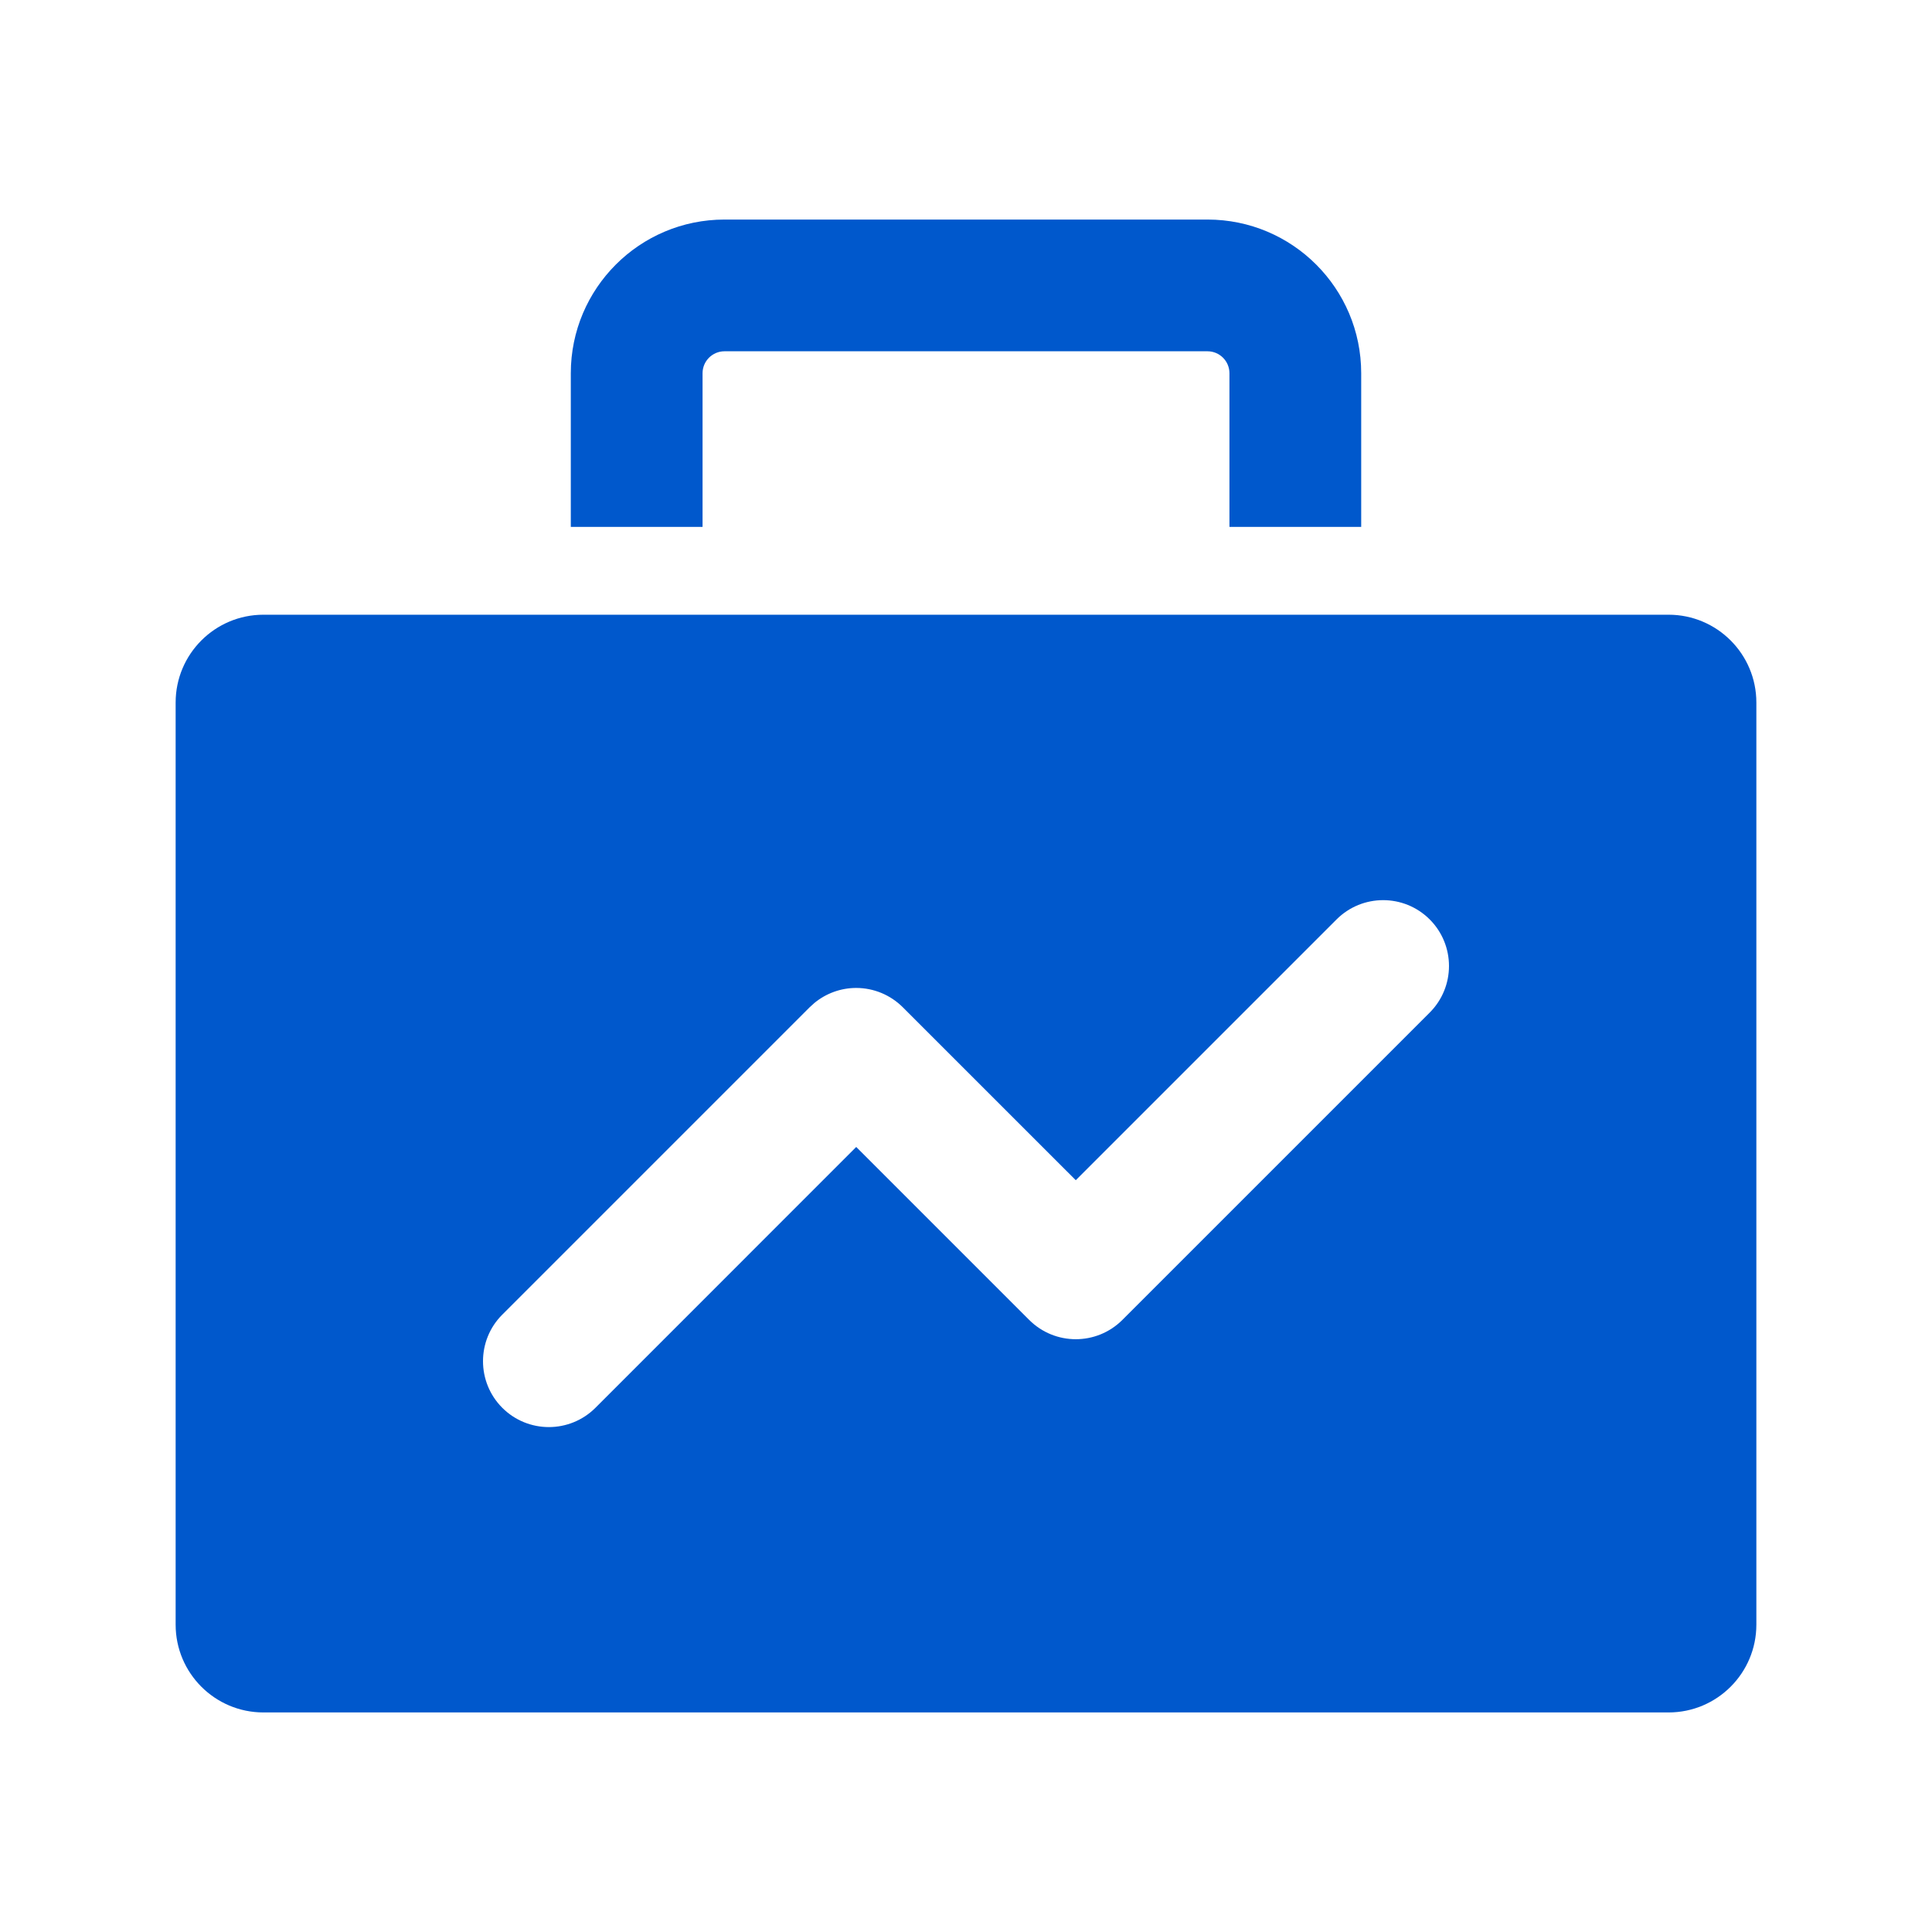 <?xml version="1.0" encoding="UTF-8"?>
<svg xmlns="http://www.w3.org/2000/svg" width="56" height="56" viewBox="0 0 56 56" fill="none">
  <path d="M48.364 17.818C49.769 17.818 50.909 18.958 50.909 20.364V47.091C50.909 48.497 49.769 49.636 48.364 49.636H7.636C6.231 49.636 5.091 48.497 5.091 47.091V20.364C5.091 18.958 6.231 17.818 7.636 17.818H48.364ZM41.441 26.65C40.695 25.905 39.487 25.905 38.741 26.65L31.182 34.209L26.168 29.196C25.81 28.838 25.324 28.636 24.818 28.636C24.375 28.636 23.948 28.791 23.609 29.069L23.468 29.196L14.559 38.105C13.814 38.85 13.814 40.06 14.559 40.806C15.305 41.551 16.513 41.551 17.259 40.806L24.818 33.245L29.832 38.259C30.578 39.004 31.786 39.004 32.532 38.259L41.441 29.35C42.186 28.604 42.186 27.396 41.441 26.65ZM35 6.364C37.46 6.364 39.455 8.358 39.455 10.818V15.273H35.636V10.818C35.636 10.467 35.351 10.182 35 10.182H21C20.649 10.182 20.364 10.467 20.364 10.818V15.273H16.545V10.818C16.546 8.358 18.54 6.364 21 6.364H35Z" fill="#0058CC"></path>
</svg>

